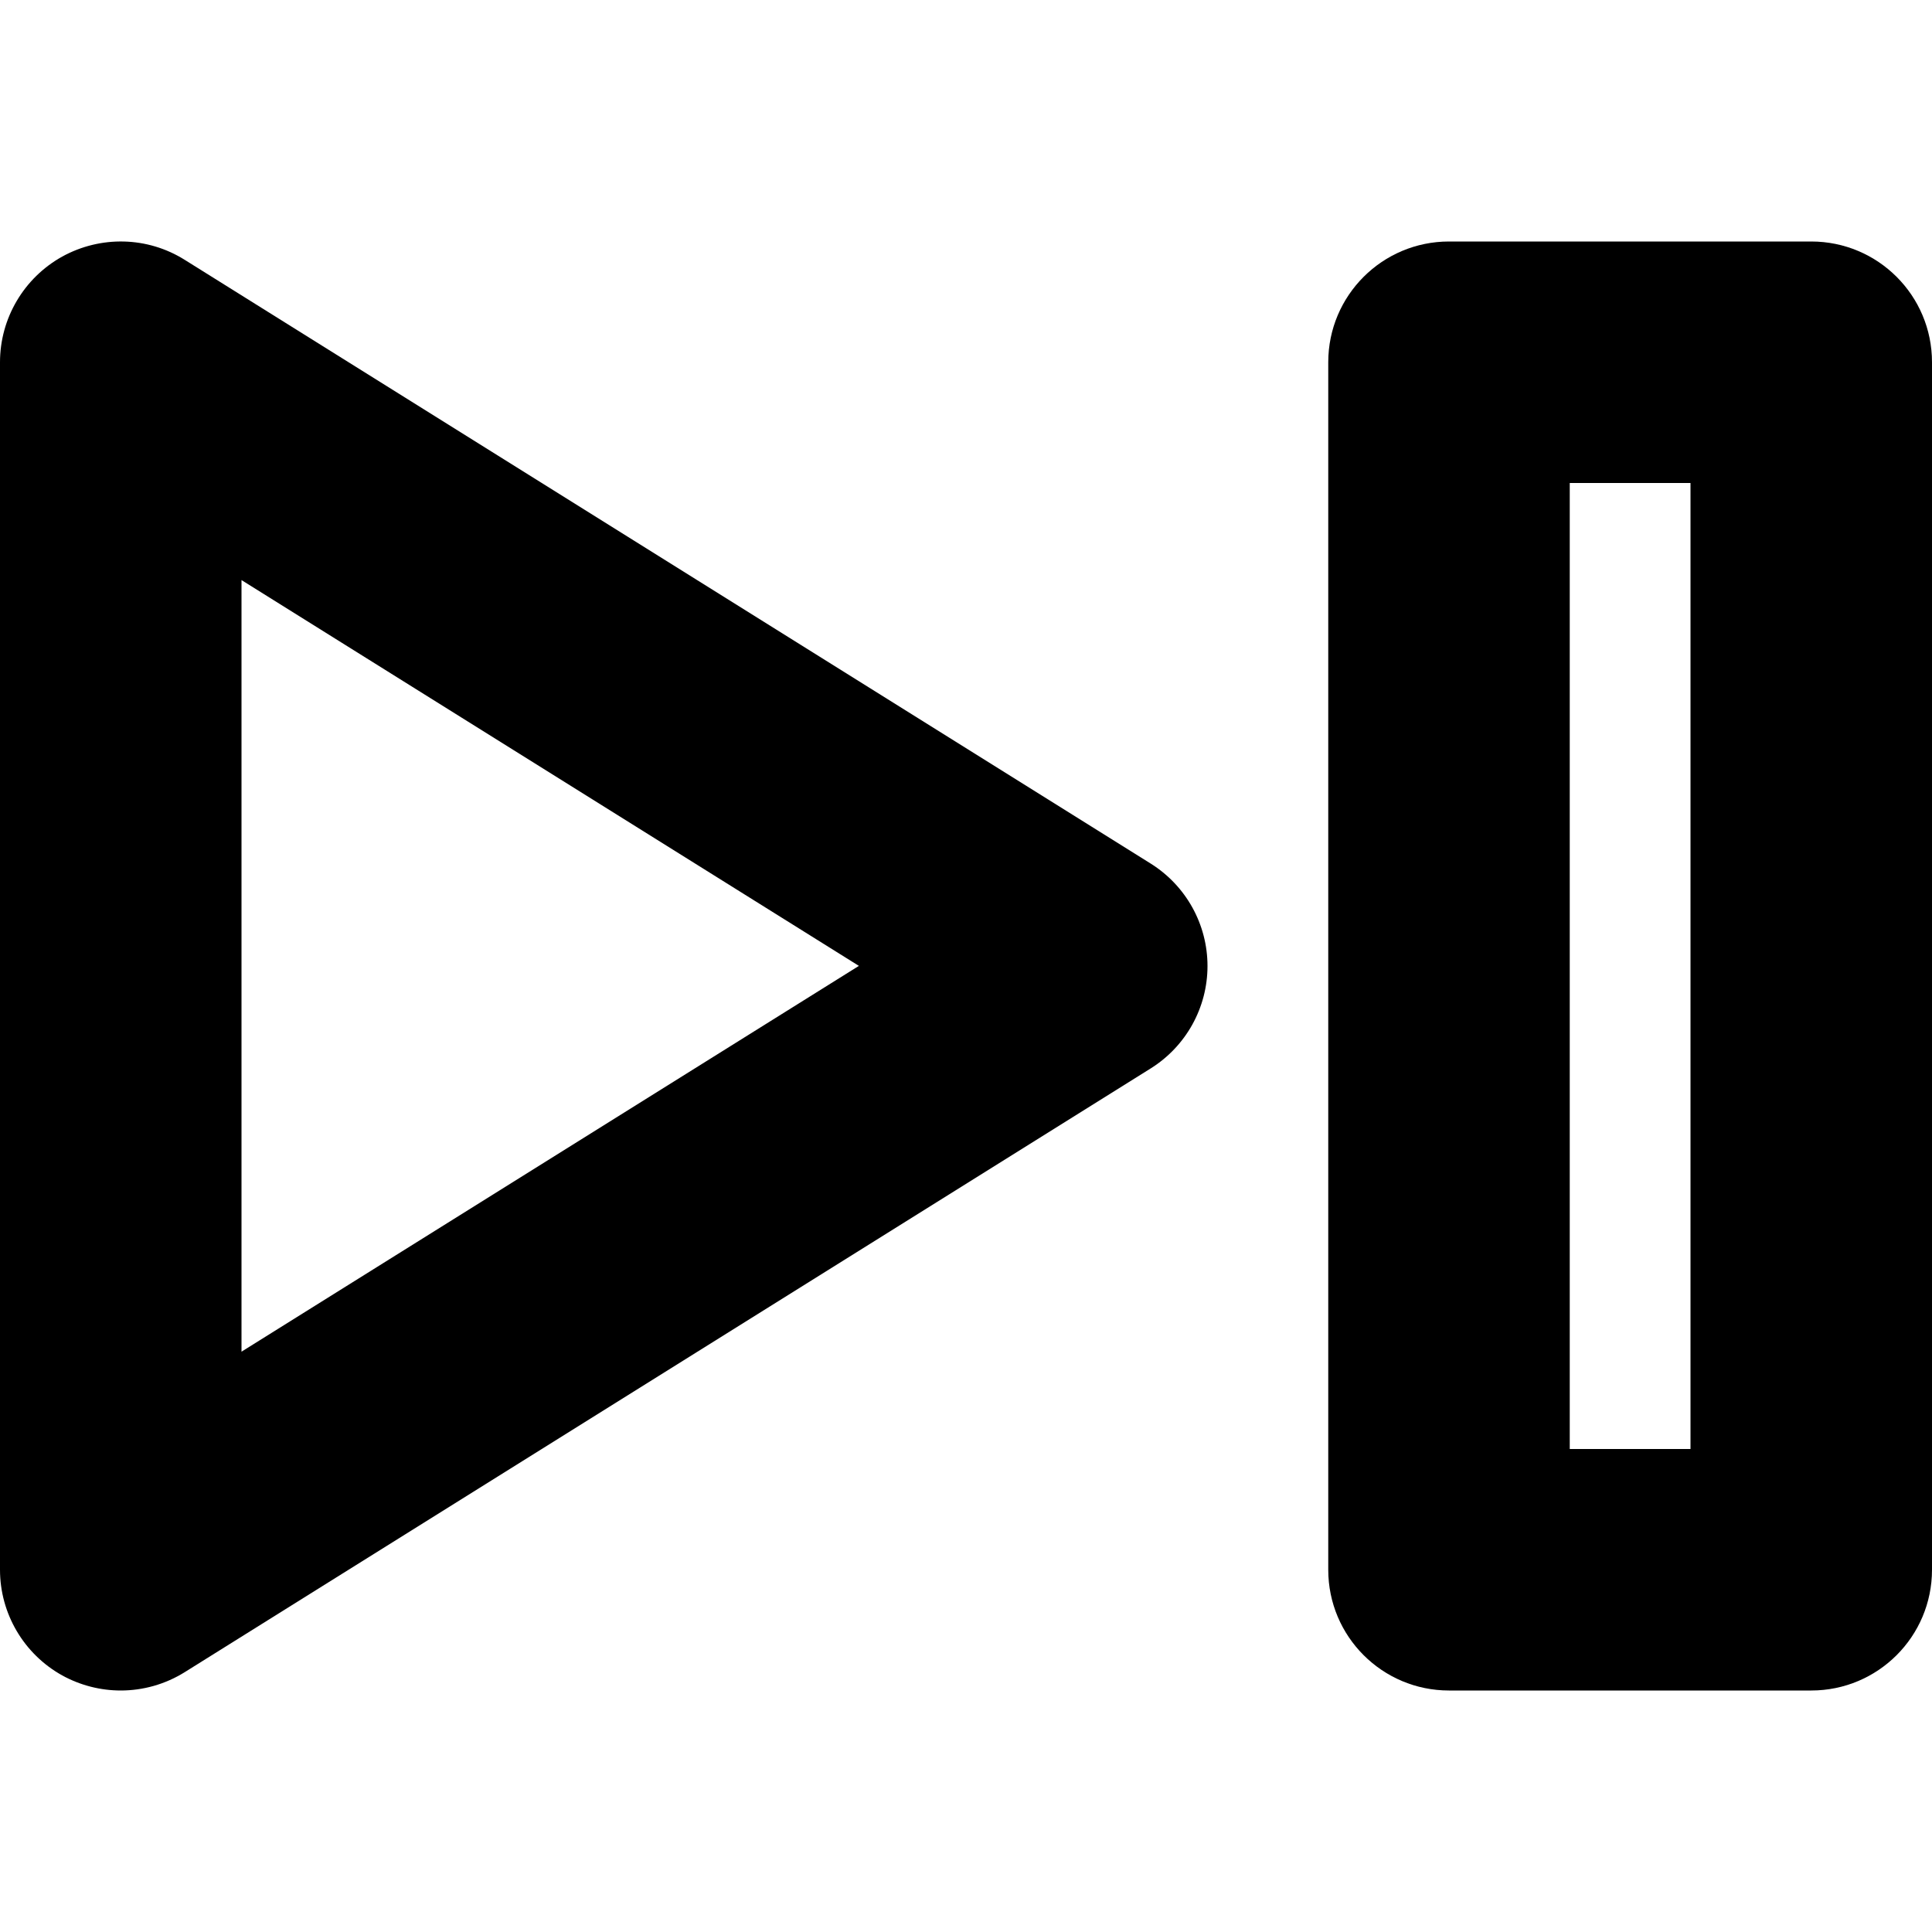 <svg version="1.1" viewBox="0 0 16 16" xmlns="http://www.w3.org/2000/svg" xmlns:xlink="http://www.w3.org/1999/xlink"><path d="M9.53,5.202l-8,-5c-0.309,-0.194 -0.697,-0.202 -1.015,-0.027c-0.318,0.177 -0.515,0.512 -0.515,0.875v10c0,0.363 0.197,0.698 0.515,0.875c0.151,0.083 0.318,0.125 0.485,0.125c0.184,0 0.368,-0.051 0.53,-0.152l8,-5c0.292,-0.183 0.47,-0.503 0.47,-0.848c0,-0.345 -0.178,-0.665 -0.47,-0.848Zm-7.53,4.043v-6.391l5.113,3.195l-5.113,3.195Z" transform="translate(0, 1.95)"></path><path d="M4,0h-3c-0.552,0 -1,0.447 -1,1v10c0,0.553 0.448,1 1,1h3c0.552,0 1,-0.447 1,-1v-10c0,-0.553 -0.448,-1 -1,-1Zm-1,10h-1v-8h1v8Z" transform="translate(11, 2)"></path></svg>